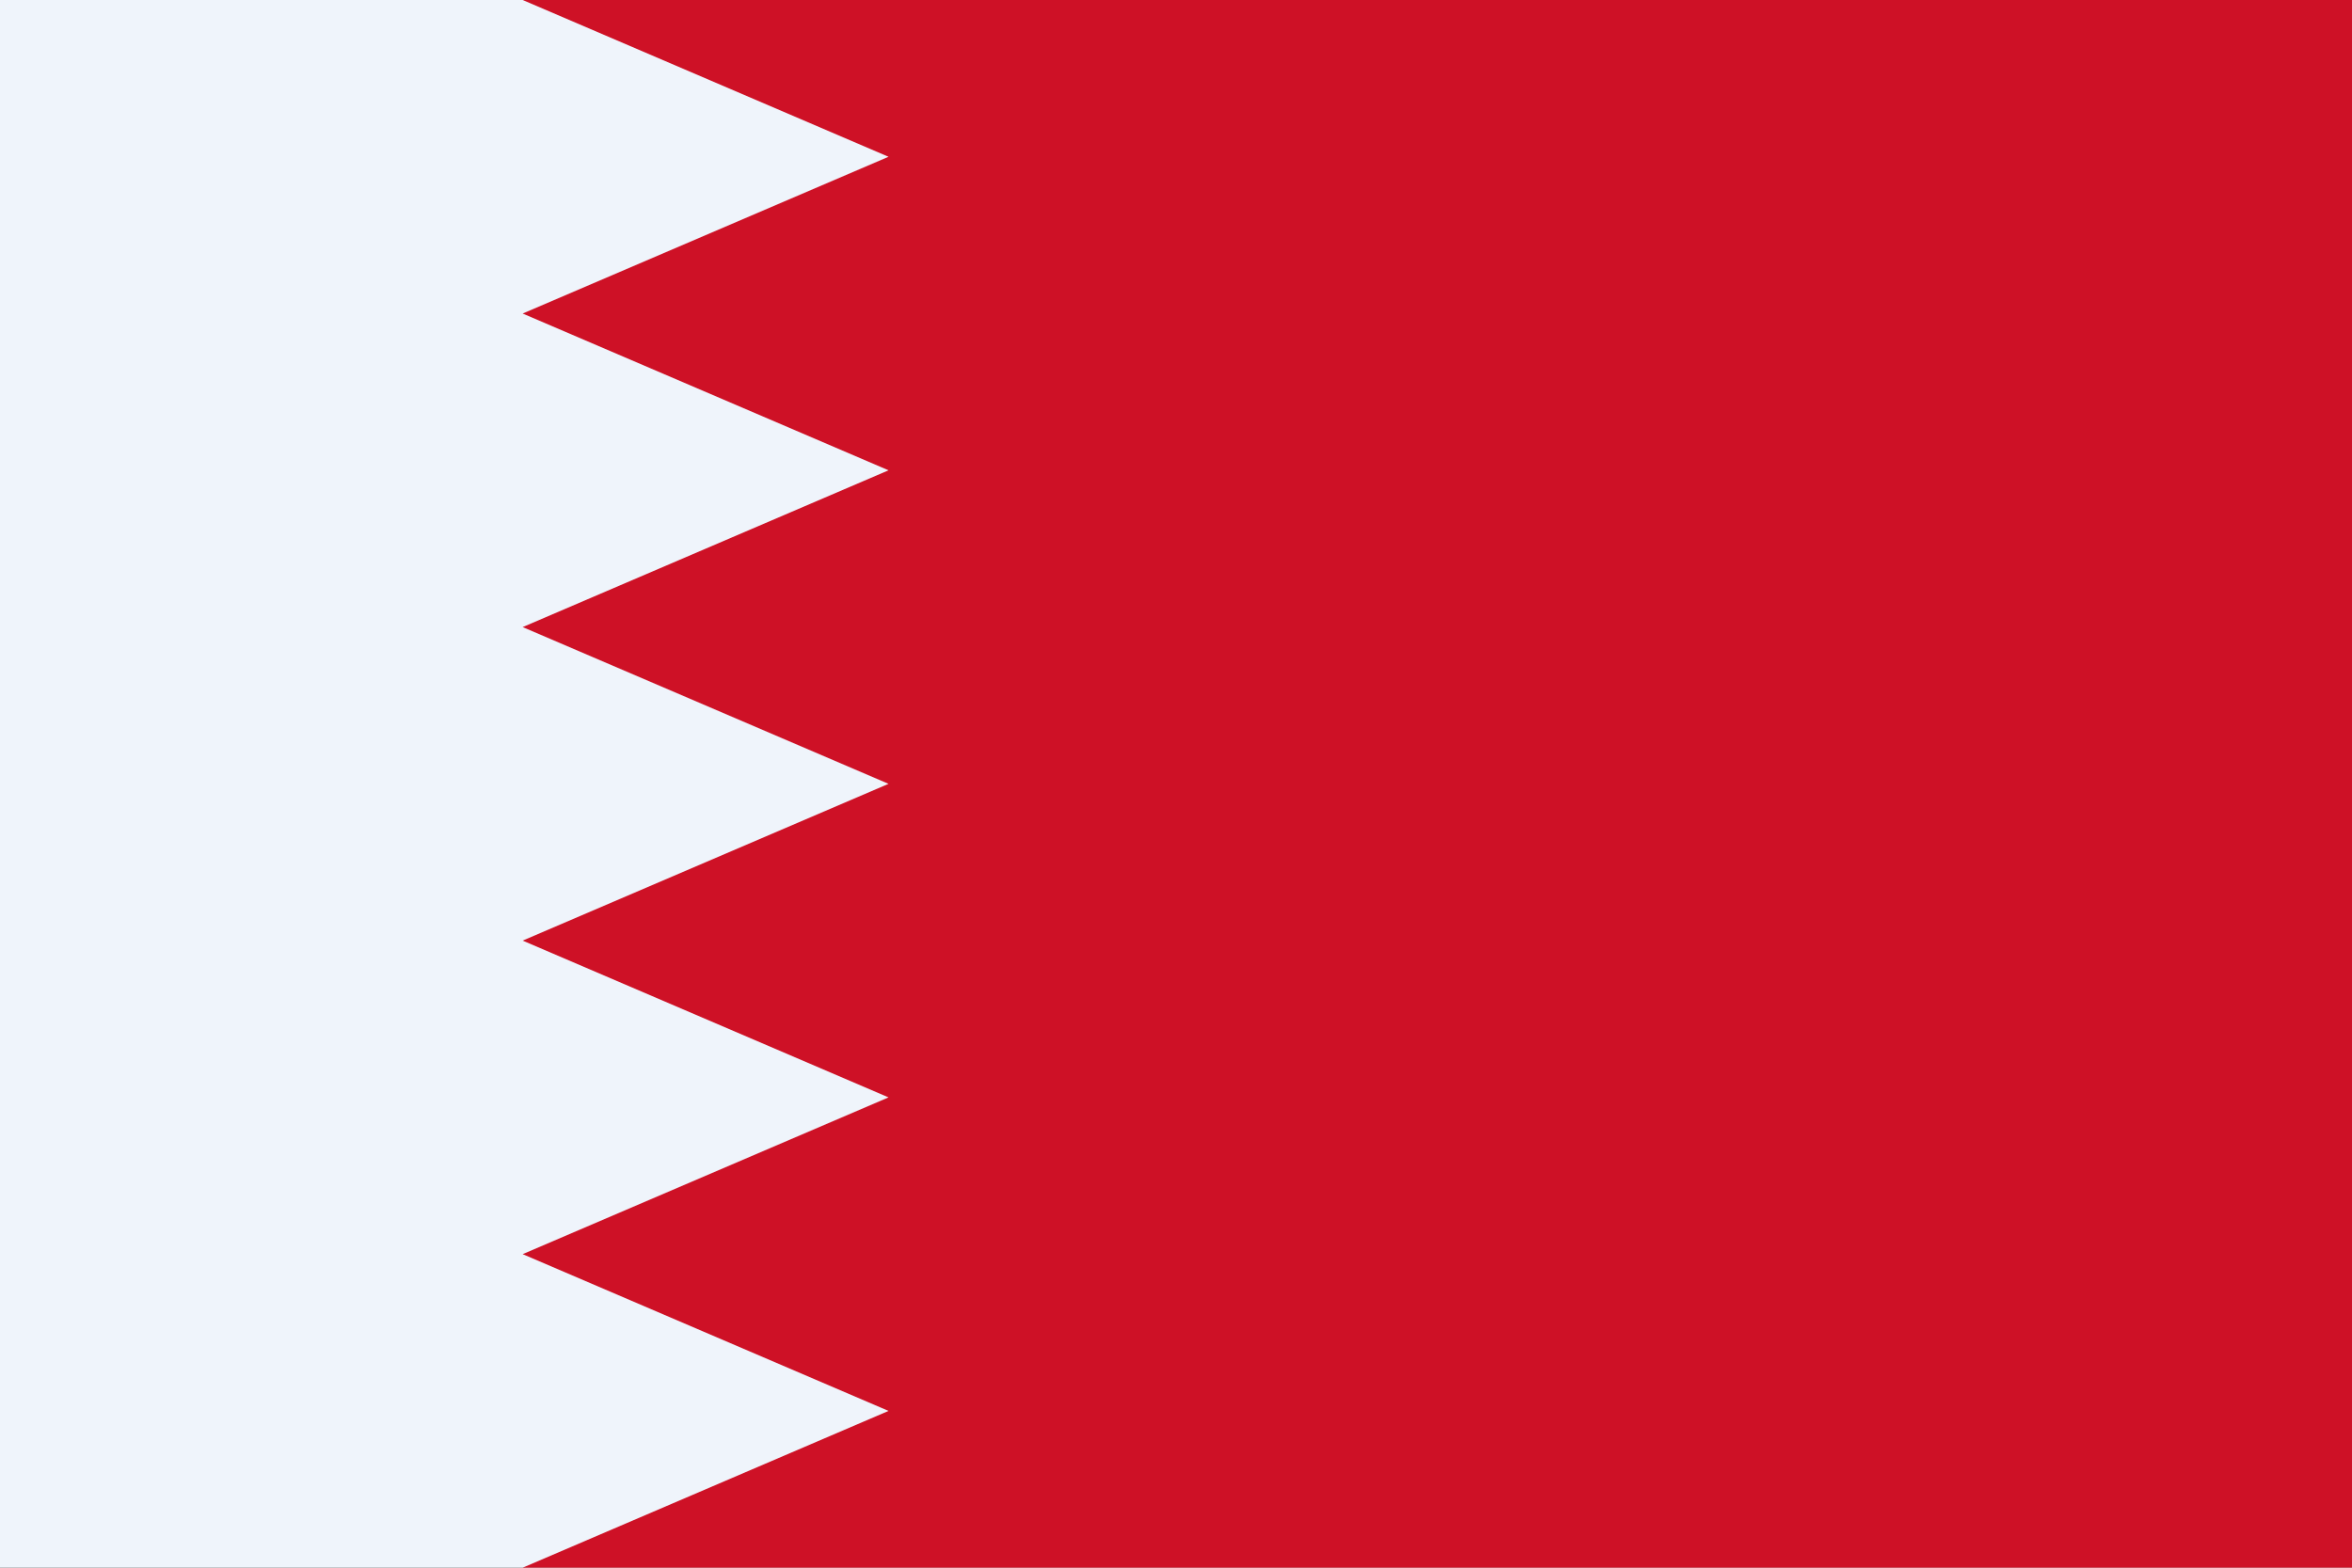 <svg width="45" height="30" viewBox="0 0 45 30" fill="none" xmlns="http://www.w3.org/2000/svg">
<rect x="0" y="0" width="45" height="30" fill="#333333" stroke="none"/>
<g clip-path="url(#clip0_1697_84367)">
<path d="M0 0H45V30H0" fill="#EFF4FB"/>
<path d="M45 0H10L17 3L10 6L17 9L10 12L17 15L10 18L17 21L10 24L17 27L10 30H45" fill="#CE1126"/>
</g>
<defs>
<clipPath id="clip0_1697_84367">
<rect width="45" height="30" fill="white"/>
</clipPath>
</defs>
</svg>
